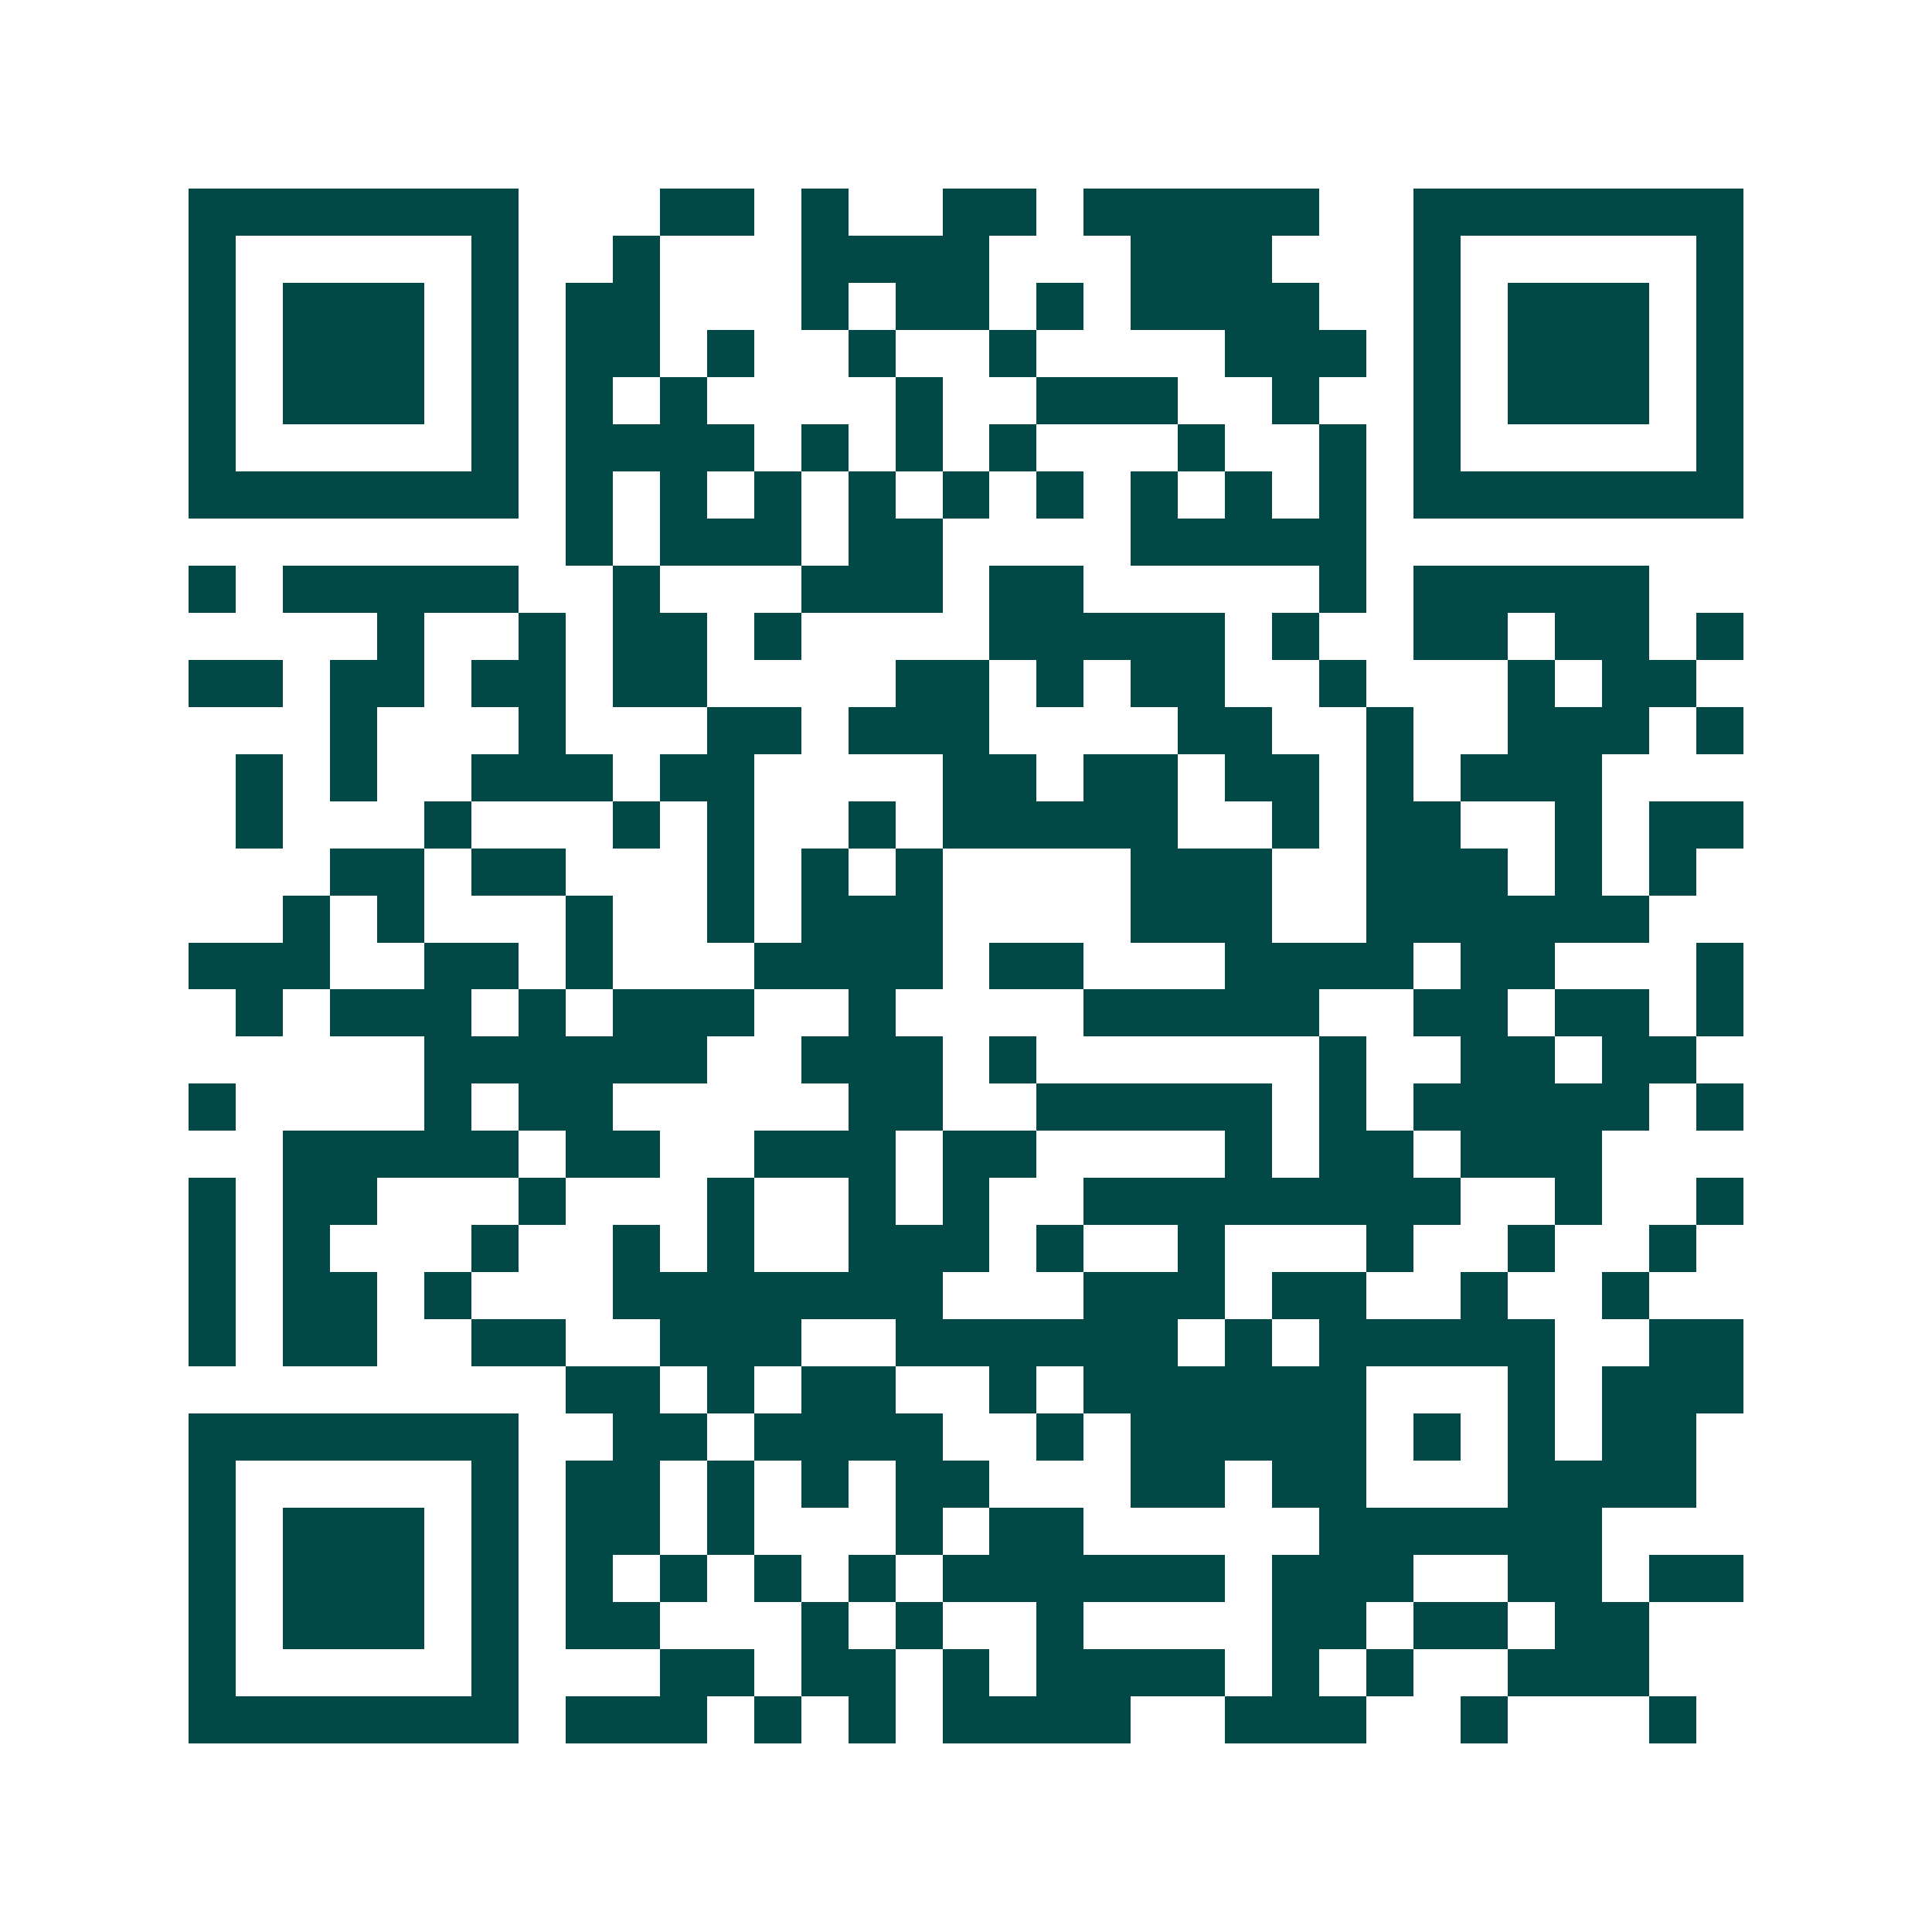 <svg xmlns="http://www.w3.org/2000/svg" width="200" height="200" viewBox="0 0 41 41" shape-rendering="crispEdges"><path fill="#ffffff" d="M0 0h41v41H0z"/><path stroke="#014847" d="M4 4.5h7m3 0h2m1 0h1m2 0h2m1 0h5m2 0h7M4 5.5h1m5 0h1m2 0h1m3 0h4m3 0h3m3 0h1m5 0h1M4 6.5h1m1 0h3m1 0h1m1 0h2m3 0h1m1 0h2m1 0h1m1 0h4m2 0h1m1 0h3m1 0h1M4 7.5h1m1 0h3m1 0h1m1 0h2m1 0h1m2 0h1m2 0h1m4 0h3m1 0h1m1 0h3m1 0h1M4 8.5h1m1 0h3m1 0h1m1 0h1m1 0h1m4 0h1m2 0h3m2 0h1m2 0h1m1 0h3m1 0h1M4 9.5h1m5 0h1m1 0h4m1 0h1m1 0h1m1 0h1m3 0h1m2 0h1m1 0h1m5 0h1M4 10.5h7m1 0h1m1 0h1m1 0h1m1 0h1m1 0h1m1 0h1m1 0h1m1 0h1m1 0h1m1 0h7M12 11.5h1m1 0h3m1 0h2m4 0h5M4 12.5h1m1 0h5m2 0h1m3 0h3m1 0h2m5 0h1m1 0h5M8 13.5h1m2 0h1m1 0h2m1 0h1m4 0h5m1 0h1m2 0h2m1 0h2m1 0h1M4 14.5h2m1 0h2m1 0h2m1 0h2m4 0h2m1 0h1m1 0h2m2 0h1m3 0h1m1 0h2M7 15.5h1m3 0h1m3 0h2m1 0h3m4 0h2m2 0h1m2 0h3m1 0h1M5 16.5h1m1 0h1m2 0h3m1 0h2m4 0h2m1 0h2m1 0h2m1 0h1m1 0h3M5 17.5h1m3 0h1m3 0h1m1 0h1m2 0h1m1 0h5m2 0h1m1 0h2m2 0h1m1 0h2M7 18.5h2m1 0h2m3 0h1m1 0h1m1 0h1m4 0h3m2 0h3m1 0h1m1 0h1M6 19.5h1m1 0h1m3 0h1m2 0h1m1 0h3m4 0h3m2 0h6M4 20.5h3m2 0h2m1 0h1m3 0h4m1 0h2m3 0h4m1 0h2m3 0h1M5 21.5h1m1 0h3m1 0h1m1 0h3m2 0h1m4 0h5m2 0h2m1 0h2m1 0h1M9 22.5h6m2 0h3m1 0h1m6 0h1m2 0h2m1 0h2M4 23.5h1m4 0h1m1 0h2m5 0h2m2 0h5m1 0h1m1 0h5m1 0h1M6 24.5h5m1 0h2m2 0h3m1 0h2m4 0h1m1 0h2m1 0h3M4 25.5h1m1 0h2m3 0h1m3 0h1m2 0h1m1 0h1m2 0h8m2 0h1m2 0h1M4 26.5h1m1 0h1m3 0h1m2 0h1m1 0h1m2 0h3m1 0h1m2 0h1m3 0h1m2 0h1m2 0h1M4 27.5h1m1 0h2m1 0h1m3 0h7m3 0h3m1 0h2m2 0h1m2 0h1M4 28.5h1m1 0h2m2 0h2m2 0h3m2 0h6m1 0h1m1 0h5m2 0h2M12 29.5h2m1 0h1m1 0h2m2 0h1m1 0h6m3 0h1m1 0h3M4 30.5h7m2 0h2m1 0h4m2 0h1m1 0h5m1 0h1m1 0h1m1 0h2M4 31.5h1m5 0h1m1 0h2m1 0h1m1 0h1m1 0h2m3 0h2m1 0h2m3 0h4M4 32.5h1m1 0h3m1 0h1m1 0h2m1 0h1m3 0h1m1 0h2m5 0h6M4 33.5h1m1 0h3m1 0h1m1 0h1m1 0h1m1 0h1m1 0h1m1 0h6m1 0h3m2 0h2m1 0h2M4 34.5h1m1 0h3m1 0h1m1 0h2m3 0h1m1 0h1m2 0h1m4 0h2m1 0h2m1 0h2M4 35.5h1m5 0h1m3 0h2m1 0h2m1 0h1m1 0h4m1 0h1m1 0h1m2 0h3M4 36.5h7m1 0h3m1 0h1m1 0h1m1 0h4m2 0h3m2 0h1m3 0h1"/></svg>

